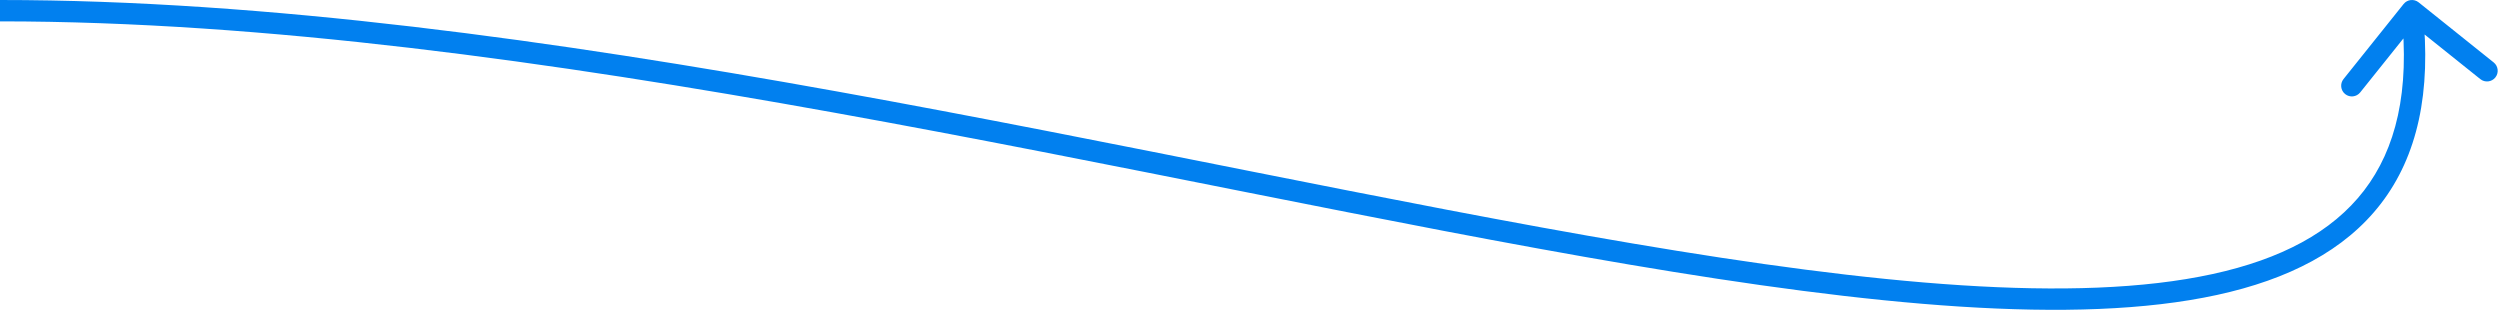 <?xml version="1.0" encoding="UTF-8"?> <svg xmlns="http://www.w3.org/2000/svg" width="936" height="116" viewBox="0 0 936 116" fill="none"> <path d="M905.534 0.877C903.809 -0.503 901.292 -0.224 899.911 1.5L877.412 29.604C876.031 31.328 876.31 33.846 878.034 35.226C879.759 36.607 882.276 36.328 883.657 34.604L903.657 9.623L928.638 29.622C930.362 31.003 932.879 30.724 934.26 29C935.641 27.275 935.362 24.758 933.637 23.377L905.534 0.877ZM0 8C99.06 8 206.613 23.136 311.951 42.109C416.975 61.026 520.507 83.906 610.076 99.07C699.711 114.246 776.878 122.004 830.065 110.426C856.754 104.616 877.905 93.836 891.443 76.205C905.015 58.529 910.448 34.606 907.01 3.56L899.058 4.44C902.348 34.145 897.035 55.786 885.097 71.333C873.125 86.925 854.002 97.028 828.363 102.609C776.893 113.813 701.188 106.382 611.412 91.183C521.57 75.972 419.153 53.289 313.37 34.236C207.901 15.239 99.787 0 0 0V8Z" fill="#0180EF"></path> </svg> 